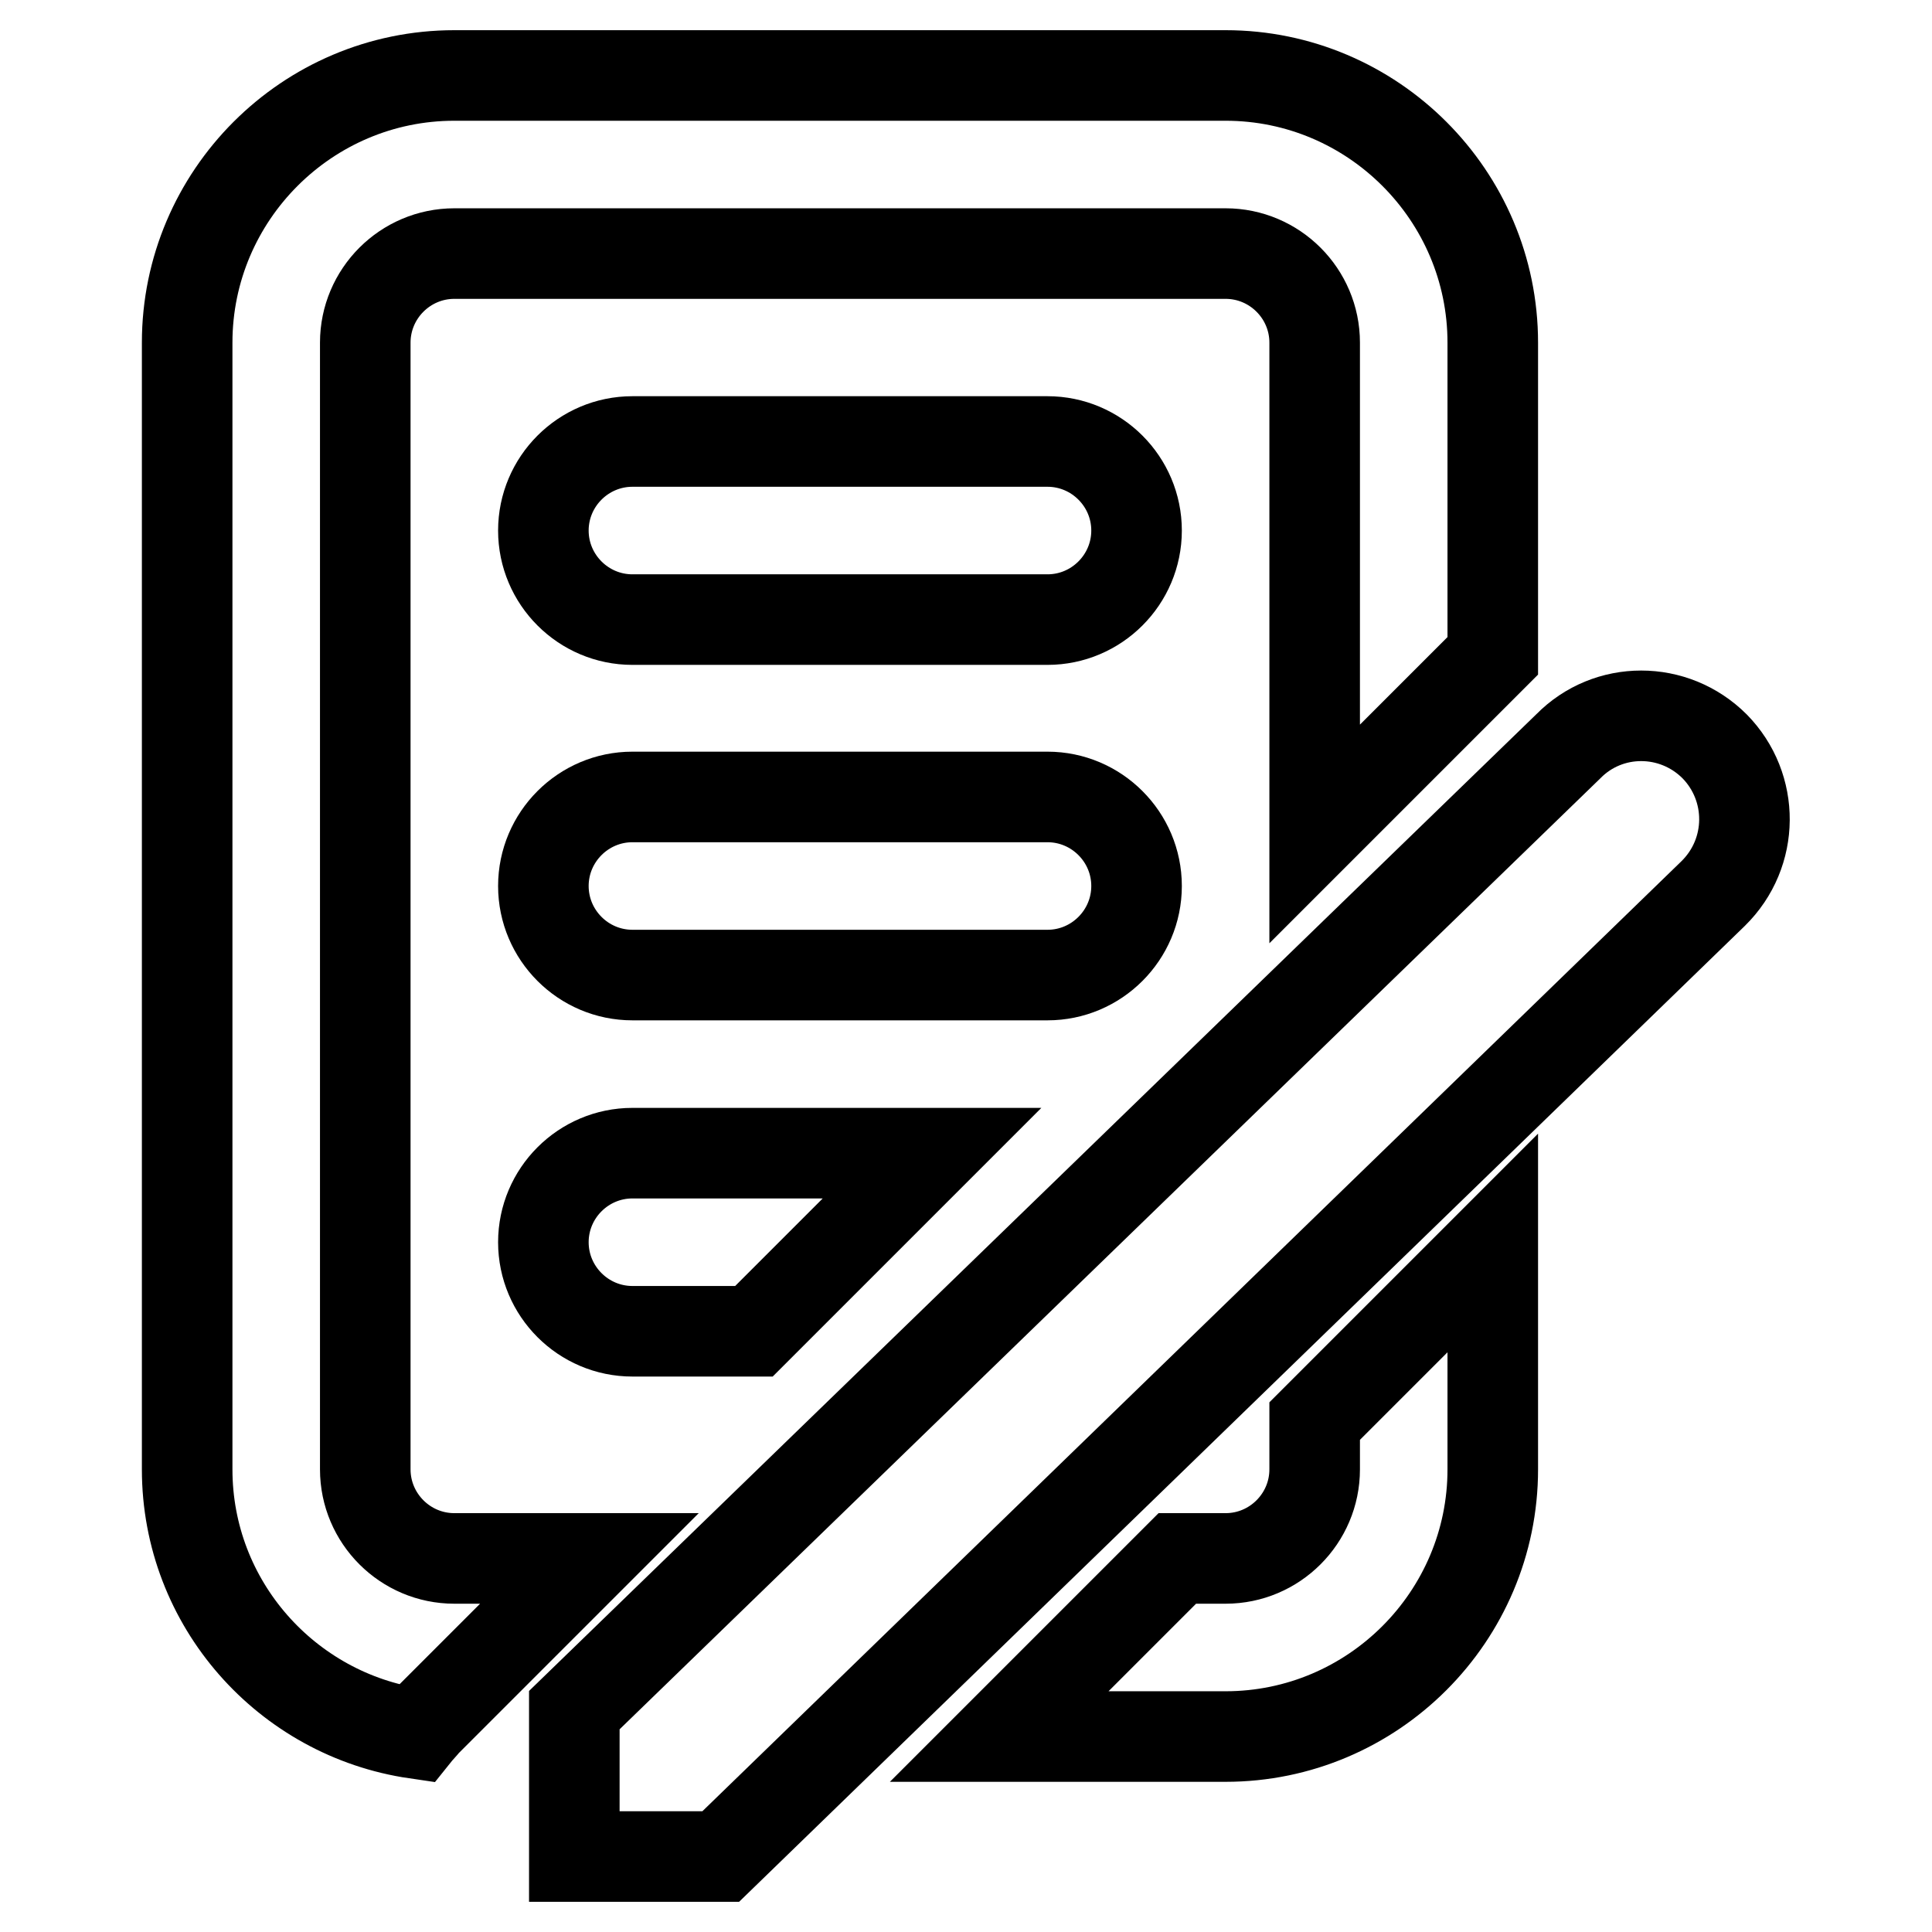 <?xml version="1.0" encoding="utf-8"?>
<!-- Svg Vector Icons : http://www.onlinewebfonts.com/icon -->
<!DOCTYPE svg PUBLIC "-//W3C//DTD SVG 1.1//EN" "http://www.w3.org/Graphics/SVG/1.1/DTD/svg11.dtd">
<svg version="1.1" xmlns="http://www.w3.org/2000/svg" xmlns:xlink="http://www.w3.org/1999/xlink" x="0px" y="0px" viewBox="0 0 256 256" enable-background="new 0 0 256 256" xml:space="preserve">
<g> <path stroke-width="12" fill-opacity="0" stroke="#000000"  d="M138.8,58.5h-55c-6.5,0-11.8,5.3-11.8,11.8c0,6.5,5.3,11.8,11.8,11.8h55c6.5,0,11.8-5.3,11.8-11.8 S145.3,58.5,138.8,58.5z M150.6,117.4c0-6.5-5.3-11.8-11.8-11.8h-55c-6.5,0-11.8,5.3-11.8,11.8c0,6.5,5.3,11.8,11.8,11.8h55 C145.3,129.2,150.6,123.9,150.6,117.4z"/> <path stroke-width="12" fill-opacity="0" stroke="#000000"  d="M60.2,206.5c-6.5,0-11.8-5.3-11.8-11.8V45.4c0-6.5,5.3-11.8,11.8-11.8h102.2c6.5,0,11.8,5.3,11.8,11.8v65.1 l23.6-23.6V45.4c0-19.5-15.9-35.4-35.4-35.4H60.2c-19.5,0-35.4,15.9-35.4,35.4v149.3c0,17.8,13.2,32.5,30.3,35 c0.4-0.5,0.9-1,1.3-1.5l21.7-21.7H60.2z M174.2,194.7c0,6.5-5.3,11.8-11.8,11.8H156l-23.6,23.6h30c19.5,0,35.4-15.9,35.4-35.4v-30 l-23.6,23.6V194.7z"/> <path stroke-width="12" fill-opacity="0" stroke="#000000"  d="M72,164.6c0,6.5,5.3,11.8,11.8,11.8h16.1l23.6-23.6H83.8C77.3,152.8,72,158.1,72,164.6z M227.2,98.9 c-5.4-5.4-14.1-5.4-19.4,0L76.1,226.6V246h19.4l131.5-127.6C232.5,113,232.5,104.3,227.2,98.9z"/></g>
</svg>